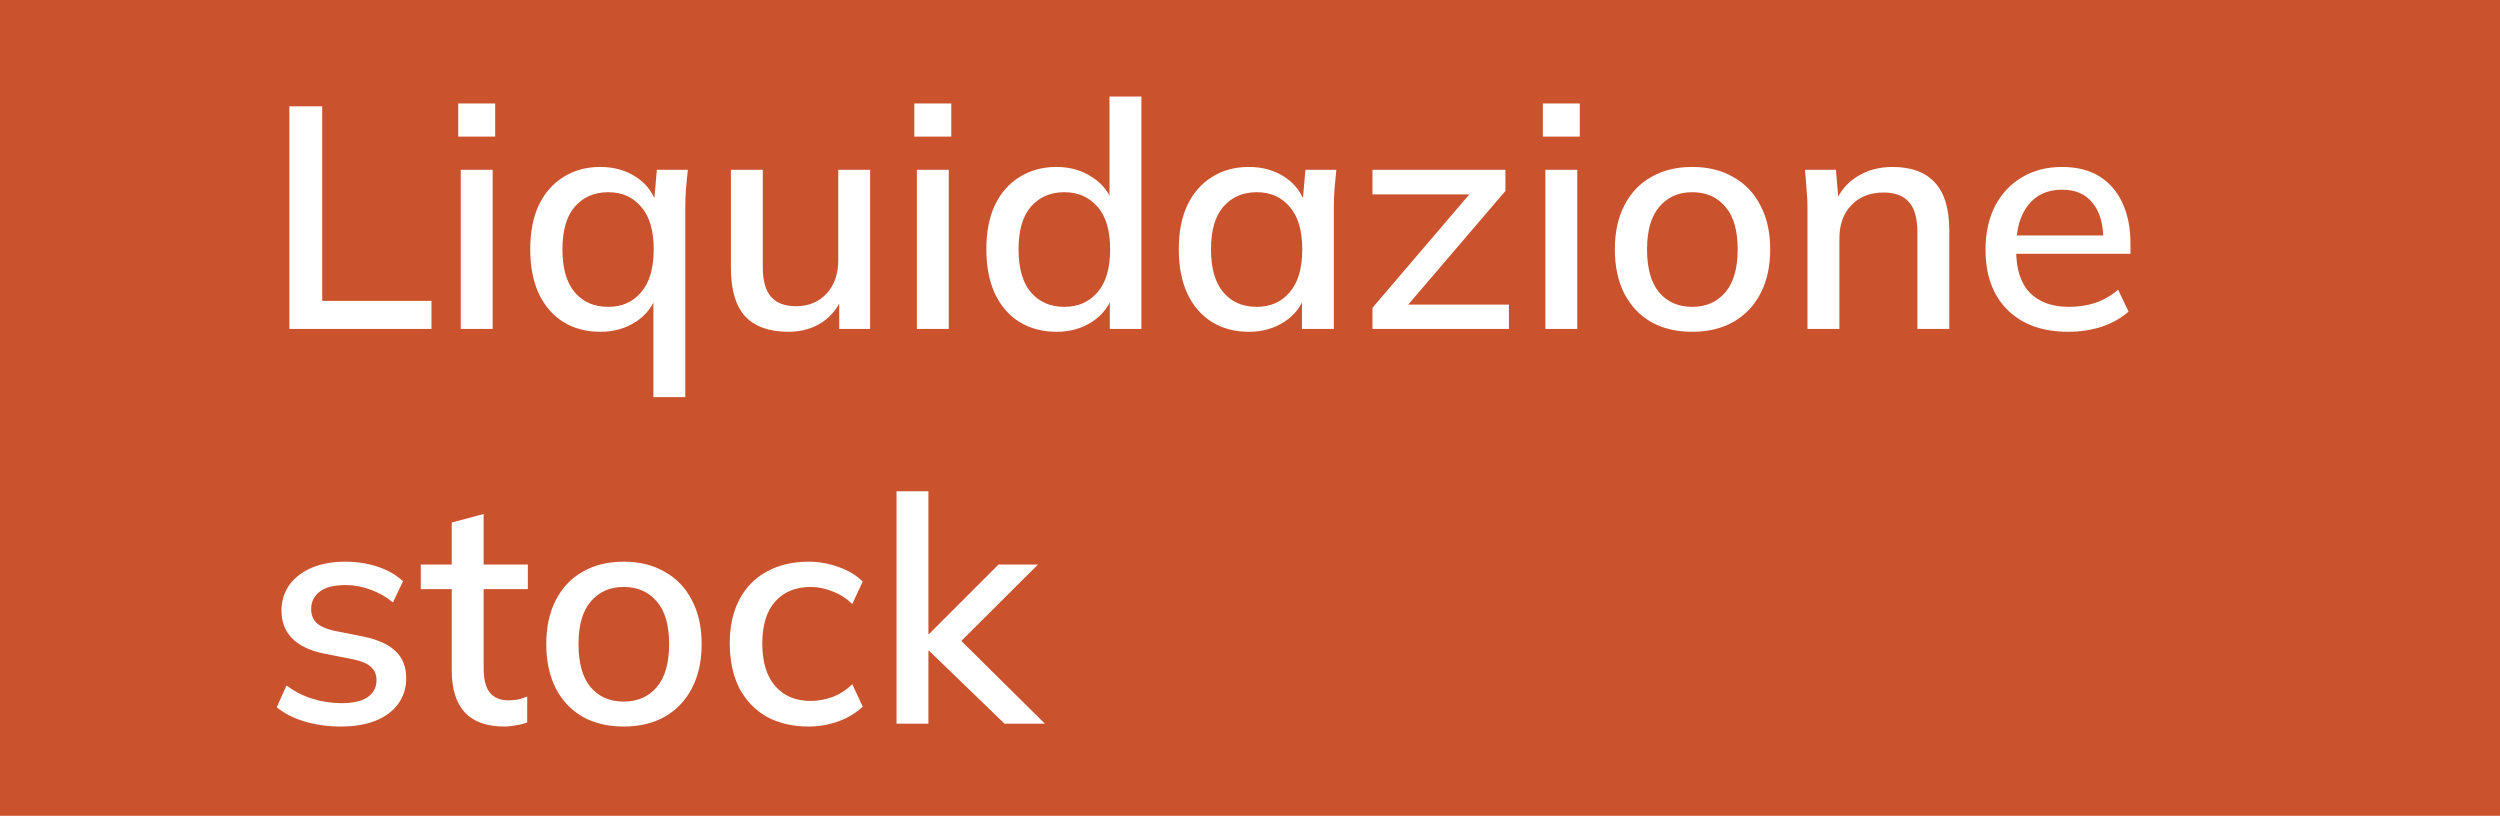 <svg width="95" height="31" viewBox="0 0 95 31" fill="none" xmlns="http://www.w3.org/2000/svg">
<rect width="95" height="31" fill="#CA522D"/>
<path d="M10.996 12.5V4.04H12.244V11.432H16.396V12.5H10.996ZM17.509 12.5V6.452H18.721V12.5H17.509ZM17.413 5.192V3.932H18.817V5.192H17.413ZM24.829 15.092V11.156H24.961C24.833 11.604 24.569 11.96 24.169 12.224C23.777 12.48 23.325 12.608 22.813 12.608C22.277 12.608 21.809 12.484 21.409 12.236C21.009 11.988 20.697 11.628 20.473 11.156C20.257 10.684 20.149 10.124 20.149 9.476C20.149 8.82 20.257 8.26 20.473 7.796C20.697 7.332 21.009 6.976 21.409 6.728C21.809 6.472 22.277 6.344 22.813 6.344C23.341 6.344 23.801 6.476 24.193 6.74C24.585 7.004 24.845 7.364 24.973 7.82H24.841L24.961 6.452H26.137C26.113 6.7 26.089 6.948 26.065 7.196C26.049 7.436 26.041 7.672 26.041 7.904V15.092H24.829ZM23.113 11.66C23.633 11.66 24.049 11.476 24.361 11.108C24.681 10.74 24.841 10.196 24.841 9.476C24.841 8.756 24.681 8.216 24.361 7.856C24.049 7.488 23.633 7.304 23.113 7.304C22.585 7.304 22.161 7.488 21.841 7.856C21.529 8.216 21.373 8.756 21.373 9.476C21.373 10.196 21.529 10.74 21.841 11.108C22.153 11.476 22.577 11.66 23.113 11.66ZM29.958 12.608C29.23 12.608 28.682 12.412 28.314 12.02C27.954 11.62 27.774 11.008 27.774 10.184V6.452H28.986V10.16C28.986 10.664 29.09 11.036 29.298 11.276C29.506 11.516 29.822 11.636 30.246 11.636C30.726 11.636 31.114 11.476 31.41 11.156C31.706 10.836 31.854 10.412 31.854 9.884V6.452H33.066V12.5H31.89V11.204H32.046C31.878 11.652 31.61 12 31.242 12.248C30.874 12.488 30.446 12.608 29.958 12.608ZM34.841 12.5V6.452H36.053V12.5H34.841ZM34.745 5.192V3.932H36.149V5.192H34.745ZM40.145 12.608C39.617 12.608 39.149 12.484 38.741 12.236C38.341 11.988 38.029 11.628 37.805 11.156C37.589 10.684 37.481 10.124 37.481 9.476C37.481 8.82 37.589 8.26 37.805 7.796C38.029 7.332 38.341 6.976 38.741 6.728C39.149 6.472 39.617 6.344 40.145 6.344C40.665 6.344 41.121 6.476 41.513 6.74C41.913 6.996 42.177 7.348 42.305 7.796H42.161V3.668H43.373V12.5H42.173V11.132H42.317C42.181 11.588 41.917 11.948 41.525 12.212C41.133 12.476 40.673 12.608 40.145 12.608ZM40.445 11.66C40.965 11.66 41.385 11.476 41.705 11.108C42.025 10.74 42.185 10.196 42.185 9.476C42.185 8.756 42.025 8.216 41.705 7.856C41.385 7.488 40.965 7.304 40.445 7.304C39.917 7.304 39.493 7.488 39.173 7.856C38.861 8.216 38.705 8.756 38.705 9.476C38.705 10.196 38.861 10.74 39.173 11.108C39.493 11.476 39.917 11.66 40.445 11.66ZM47.458 12.608C46.922 12.608 46.454 12.484 46.054 12.236C45.654 11.988 45.342 11.628 45.118 11.156C44.902 10.684 44.794 10.124 44.794 9.476C44.794 8.82 44.902 8.26 45.118 7.796C45.342 7.332 45.654 6.976 46.054 6.728C46.454 6.472 46.922 6.344 47.458 6.344C47.986 6.344 48.446 6.476 48.838 6.74C49.23 7.004 49.49 7.364 49.618 7.82H49.486L49.606 6.452H50.782C50.758 6.7 50.734 6.948 50.71 7.196C50.694 7.436 50.686 7.672 50.686 7.904V12.5H49.474V11.156H49.606C49.478 11.604 49.214 11.96 48.814 12.224C48.422 12.48 47.97 12.608 47.458 12.608ZM47.758 11.66C48.278 11.66 48.694 11.476 49.006 11.108C49.326 10.74 49.486 10.196 49.486 9.476C49.486 8.756 49.326 8.216 49.006 7.856C48.694 7.488 48.278 7.304 47.758 7.304C47.23 7.304 46.806 7.488 46.486 7.856C46.174 8.216 46.018 8.756 46.018 9.476C46.018 10.196 46.174 10.74 46.486 11.108C46.798 11.476 47.222 11.66 47.758 11.66ZM52.154 12.5V11.696L56.09 7.088L56.102 7.388H52.154V6.452H57.206V7.256L53.234 11.9L53.222 11.576H57.338V12.5H52.154ZM58.724 12.5V6.452H59.936V12.5H58.724ZM58.628 5.192V3.932H60.032V5.192H58.628ZM64.304 12.608C63.704 12.608 63.184 12.484 62.744 12.236C62.304 11.98 61.964 11.62 61.724 11.156C61.484 10.684 61.364 10.124 61.364 9.476C61.364 8.828 61.484 8.272 61.724 7.808C61.964 7.336 62.304 6.976 62.744 6.728C63.184 6.472 63.704 6.344 64.304 6.344C64.904 6.344 65.424 6.472 65.864 6.728C66.312 6.976 66.656 7.336 66.896 7.808C67.144 8.272 67.268 8.828 67.268 9.476C67.268 10.124 67.144 10.684 66.896 11.156C66.656 11.62 66.312 11.98 65.864 12.236C65.424 12.484 64.904 12.608 64.304 12.608ZM64.304 11.66C64.832 11.66 65.252 11.476 65.564 11.108C65.876 10.74 66.032 10.196 66.032 9.476C66.032 8.756 65.876 8.216 65.564 7.856C65.252 7.488 64.832 7.304 64.304 7.304C63.784 7.304 63.368 7.488 63.056 7.856C62.744 8.216 62.588 8.756 62.588 9.476C62.588 10.196 62.74 10.74 63.044 11.108C63.356 11.476 63.776 11.66 64.304 11.66ZM68.685 12.5V7.904C68.685 7.672 68.673 7.436 68.649 7.196C68.633 6.948 68.613 6.7 68.589 6.452H69.765L69.873 7.724H69.729C69.913 7.276 70.197 6.936 70.581 6.704C70.965 6.464 71.409 6.344 71.913 6.344C72.625 6.344 73.161 6.54 73.521 6.932C73.889 7.324 74.073 7.932 74.073 8.756V12.5H72.861V8.828C72.861 8.292 72.753 7.908 72.537 7.676C72.329 7.436 72.009 7.316 71.577 7.316C71.065 7.316 70.657 7.476 70.353 7.796C70.049 8.108 69.897 8.532 69.897 9.068V12.5H68.685ZM78.594 12.608C77.618 12.608 76.85 12.332 76.29 11.78C75.73 11.228 75.45 10.464 75.45 9.488C75.45 8.856 75.57 8.304 75.81 7.832C76.058 7.36 76.398 6.996 76.83 6.74C77.27 6.476 77.778 6.344 78.354 6.344C78.922 6.344 79.398 6.464 79.782 6.704C80.166 6.944 80.458 7.284 80.658 7.724C80.858 8.156 80.958 8.668 80.958 9.26V9.644H76.398V8.948H80.13L79.926 9.104C79.926 8.504 79.79 8.04 79.518 7.712C79.254 7.376 78.87 7.208 78.366 7.208C77.806 7.208 77.374 7.404 77.07 7.796C76.766 8.18 76.614 8.712 76.614 9.392V9.512C76.614 10.224 76.786 10.76 77.13 11.12C77.482 11.48 77.978 11.66 78.618 11.66C78.97 11.66 79.298 11.612 79.602 11.516C79.914 11.412 80.21 11.244 80.49 11.012L80.886 11.84C80.606 12.088 80.266 12.28 79.866 12.416C79.466 12.544 79.042 12.608 78.594 12.608ZM12.964 27.608C12.46 27.608 11.996 27.544 11.572 27.416C11.148 27.288 10.796 27.108 10.516 26.876L10.888 26.048C11.184 26.272 11.512 26.44 11.872 26.552C12.232 26.664 12.6 26.72 12.976 26.72C13.416 26.72 13.748 26.644 13.972 26.492C14.196 26.332 14.308 26.116 14.308 25.844C14.308 25.636 14.236 25.468 14.092 25.34C13.956 25.212 13.728 25.116 13.408 25.052L12.256 24.824C11.744 24.712 11.356 24.52 11.092 24.248C10.828 23.976 10.696 23.628 10.696 23.204C10.696 22.844 10.792 22.524 10.984 22.244C11.184 21.964 11.464 21.744 11.824 21.584C12.192 21.424 12.62 21.344 13.108 21.344C13.556 21.344 13.972 21.408 14.356 21.536C14.74 21.664 15.06 21.848 15.316 22.088L14.932 22.892C14.684 22.684 14.404 22.524 14.092 22.412C13.78 22.292 13.464 22.232 13.144 22.232C12.696 22.232 12.364 22.316 12.148 22.484C11.932 22.652 11.824 22.872 11.824 23.144C11.824 23.352 11.888 23.524 12.016 23.66C12.152 23.788 12.364 23.888 12.652 23.96L13.804 24.188C14.348 24.3 14.756 24.484 15.028 24.74C15.3 24.996 15.436 25.34 15.436 25.772C15.436 26.148 15.332 26.476 15.124 26.756C14.916 27.036 14.628 27.248 14.26 27.392C13.892 27.536 13.46 27.608 12.964 27.608ZM19.158 27.608C18.502 27.608 18.006 27.432 17.67 27.08C17.334 26.72 17.166 26.184 17.166 25.472V22.388H15.99V21.452H17.166V19.856L18.378 19.532V21.452H20.058V22.388H18.378V25.364C18.378 25.812 18.458 26.132 18.618 26.324C18.778 26.516 19.01 26.612 19.314 26.612C19.466 26.612 19.598 26.6 19.71 26.576C19.83 26.544 19.938 26.508 20.034 26.468V27.452C19.914 27.5 19.774 27.536 19.614 27.56C19.454 27.592 19.302 27.608 19.158 27.608ZM23.699 27.608C23.099 27.608 22.579 27.484 22.139 27.236C21.699 26.98 21.359 26.62 21.119 26.156C20.879 25.684 20.759 25.124 20.759 24.476C20.759 23.828 20.879 23.272 21.119 22.808C21.359 22.336 21.699 21.976 22.139 21.728C22.579 21.472 23.099 21.344 23.699 21.344C24.299 21.344 24.819 21.472 25.259 21.728C25.707 21.976 26.051 22.336 26.291 22.808C26.539 23.272 26.663 23.828 26.663 24.476C26.663 25.124 26.539 25.684 26.291 26.156C26.051 26.62 25.707 26.98 25.259 27.236C24.819 27.484 24.299 27.608 23.699 27.608ZM23.699 26.66C24.227 26.66 24.647 26.476 24.959 26.108C25.271 25.74 25.427 25.196 25.427 24.476C25.427 23.756 25.271 23.216 24.959 22.856C24.647 22.488 24.227 22.304 23.699 22.304C23.179 22.304 22.763 22.488 22.451 22.856C22.139 23.216 21.983 23.756 21.983 24.476C21.983 25.196 22.135 25.74 22.439 26.108C22.751 26.476 23.171 26.66 23.699 26.66ZM30.731 27.608C30.123 27.608 29.591 27.484 29.135 27.236C28.687 26.98 28.339 26.616 28.091 26.144C27.851 25.664 27.731 25.096 27.731 24.44C27.731 23.792 27.855 23.236 28.103 22.772C28.351 22.308 28.699 21.956 29.147 21.716C29.595 21.468 30.123 21.344 30.731 21.344C31.123 21.344 31.503 21.412 31.871 21.548C32.239 21.676 32.543 21.86 32.783 22.1L32.387 22.952C32.163 22.736 31.911 22.576 31.631 22.472C31.351 22.36 31.079 22.304 30.815 22.304C30.239 22.304 29.787 22.488 29.459 22.856C29.131 23.224 28.967 23.756 28.967 24.452C28.967 25.156 29.131 25.696 29.459 26.072C29.787 26.448 30.239 26.636 30.815 26.636C31.071 26.636 31.339 26.588 31.619 26.492C31.899 26.388 32.155 26.224 32.387 26L32.783 26.852C32.535 27.092 32.223 27.28 31.847 27.416C31.479 27.544 31.107 27.608 30.731 27.608ZM34.068 27.5V18.668H35.28V24.092H35.304L37.944 21.452H39.444L36.252 24.632L36.264 24.092L39.708 27.5H38.172L35.304 24.728H35.28V27.5H34.068Z" fill="white"/>
</svg>
